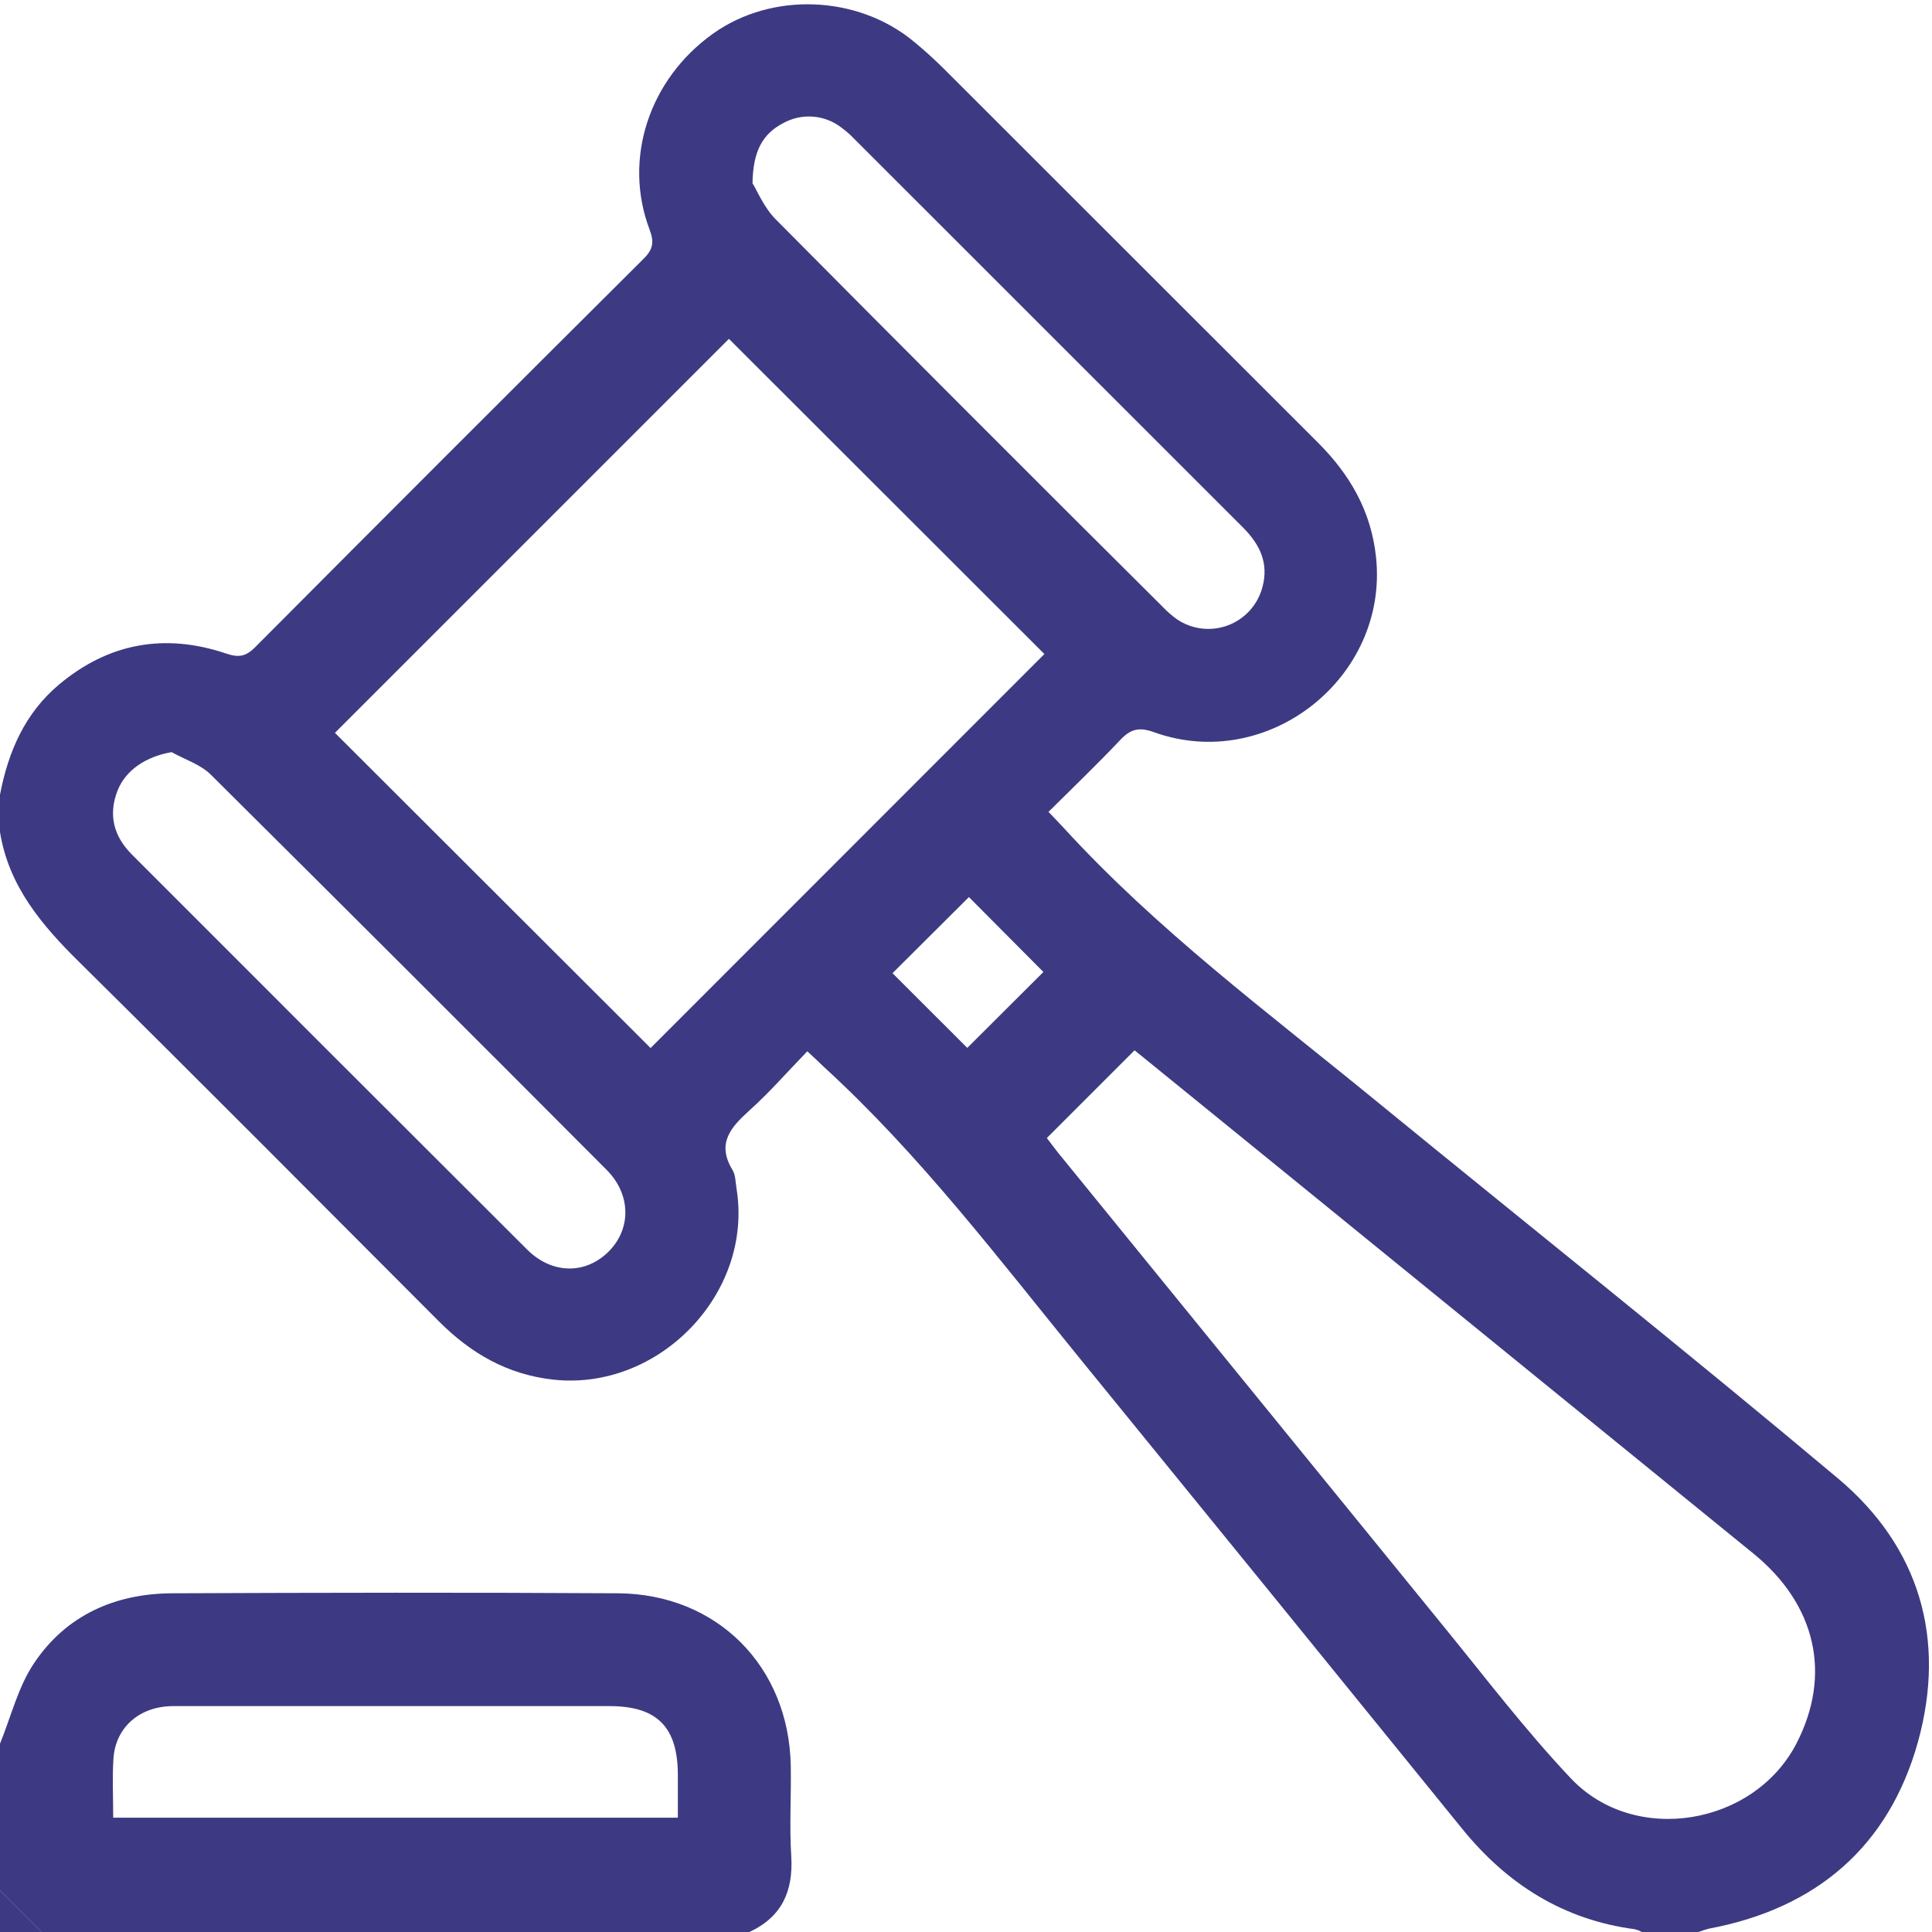 <svg width="188" height="188" viewBox="0 0 188 188" fill="none" xmlns="http://www.w3.org/2000/svg">
    <g clip-path="url(#clip0_3531_3865)">
        <path d="M0 77.325C0.799 73.158 2.41 69.412 5.742 66.613C10.589 62.551 16.064 61.591 22.013 63.597C23.229 64.01 23.922 63.886 24.826 62.982C37.403 50.342 50.009 37.735 62.647 25.162C63.565 24.244 63.661 23.532 63.211 22.344C60.604 15.459 63.161 7.702 69.398 3.264C75.081 -0.785 83.388 -0.486 88.846 3.984C89.883 4.833 90.883 5.733 91.834 6.678C103.975 18.802 116.111 30.93 128.24 43.062C131.352 46.169 133.422 49.717 133.9 54.22C135.139 65.897 123.393 75.246 112.277 71.244C110.794 70.707 109.982 70.973 108.995 72.019C106.774 74.37 104.437 76.609 102.028 79.001C102.555 79.556 103.014 80.02 103.455 80.501C112.557 90.471 123.361 98.503 133.748 106.999C148.775 119.286 163.972 131.371 178.839 143.851C186.797 150.529 189.395 159.488 186.641 169.476C183.805 179.683 176.746 185.71 166.295 187.674C165.949 187.763 165.609 187.872 165.276 188H159.768C159.556 187.885 159.331 187.796 159.098 187.734C152.144 186.816 146.673 183.364 142.299 177.976C129.922 162.716 117.529 147.472 105.121 132.243C97.149 122.453 89.516 112.36 80.134 103.786C79.675 103.327 79.189 102.895 78.56 102.299C76.614 104.304 74.888 106.292 72.942 108.041C71.106 109.697 69.706 111.253 71.28 113.851C71.579 114.338 71.569 115.026 71.666 115.628C73.341 125.84 64.138 135.364 53.857 134.253C49.364 133.757 45.816 131.692 42.709 128.58C31.069 116.917 19.452 105.227 7.734 93.642C4.062 90.021 0.849 86.243 0 80.965V77.325ZM101.628 63.643L70.931 32.974L32.593 71.313L63.308 101.982L101.628 63.643ZM101.867 110.739C102.165 111.134 102.56 111.657 102.978 112.19C115.453 127.523 127.934 142.858 140.422 158.194C144.507 163.201 148.436 168.374 152.869 173.06C159.07 179.624 170.728 177.65 174.841 169.595C178.26 162.921 176.704 156.124 170.618 151.171L125.739 114.664L110.404 102.202L101.867 110.739ZM16.702 73.19C14.252 73.608 12.241 74.902 11.438 76.931C10.52 79.29 11.062 81.369 12.815 83.132C25.633 95.965 38.461 108.787 51.301 121.599C53.761 124.045 57.07 124.013 59.301 121.709C61.435 119.501 61.389 116.201 59.025 113.833C46.22 100.981 33.383 88.165 20.517 75.384C19.525 74.388 17.988 73.91 16.702 73.19ZM73.226 17.832C73.685 18.566 74.337 20.186 75.466 21.325C87.978 33.944 100.536 46.518 113.14 59.049C113.561 59.492 114.022 59.896 114.517 60.256C115.238 60.746 116.067 61.056 116.933 61.16C117.8 61.263 118.678 61.157 119.495 60.849C120.312 60.542 121.043 60.043 121.626 59.394C122.209 58.745 122.628 57.965 122.847 57.121C123.476 54.785 122.595 52.99 120.975 51.351C108.362 38.748 95.75 26.139 83.14 13.527C82.761 13.129 82.348 12.765 81.906 12.439C81.107 11.812 80.141 11.434 79.129 11.352C78.117 11.27 77.103 11.489 76.214 11.98C74.222 13.017 73.272 14.688 73.226 17.832ZM94.124 101.968L101.532 94.583L94.285 87.294C91.847 89.722 89.314 92.238 86.849 94.698L94.124 101.968Z" fill="#3d3a83"></path>
        <path d="M0 169.672C1.069 167.052 1.758 164.165 3.296 161.87C6.417 157.183 11.181 155.067 16.753 155.04C31.211 154.98 45.669 154.953 60.127 155.04C69.793 155.1 76.779 162.173 76.949 171.839C76.999 174.767 76.811 177.705 76.995 180.619C77.206 184.029 76.077 186.535 72.923 188H4.03L0 183.965V169.672ZM11.016 176.874H65.961C65.961 175.41 65.961 174.069 65.961 172.743C65.961 168.057 63.95 166.023 59.319 166.019H39.918C32.234 166.019 24.547 166.019 16.858 166.019C13.586 166.019 11.236 168.089 11.039 171.132C10.919 173.005 11.016 174.896 11.016 176.874Z" fill="#3d3a83"></path>
        <path d="M0 183.965L4.03 187.999H0V183.965Z" fill="#3d3a83"></path>
    </g>
    <defs>
        <clipPath id="clip0_3531_3865">
            <rect width="188" height="188" fill="#3d3a83"></rect>
        </clipPath>
    </defs>
</svg>